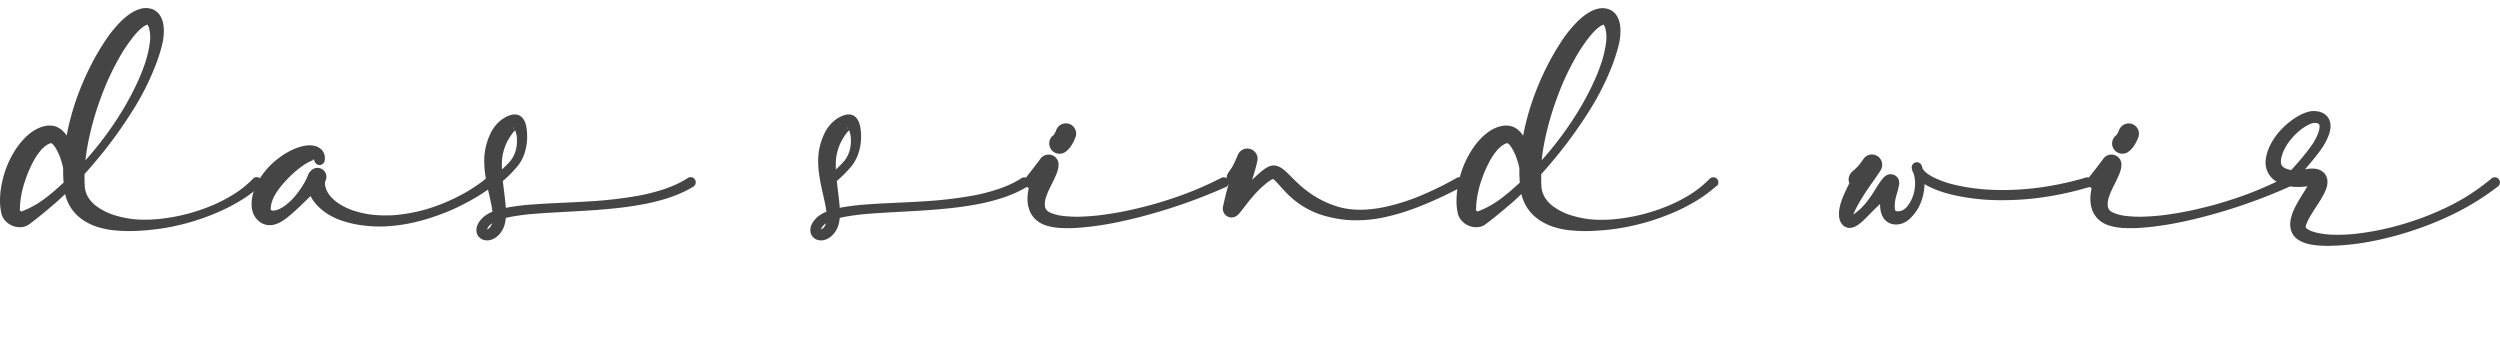 <?xml version="1.0"?>
<svg xmlns="http://www.w3.org/2000/svg" id="Ebene_1" data-name="Ebene 1" viewBox="0 0 1850.45 249.69" width="296" height="40"><defs><style>.cls-1{fill:#464545;}</style></defs><title>das_sind_wir</title><path class="cls-1" d="M192.77,137.34l-.22.21h0a102.38,102.38,0,0,1-15.85,11.51c-2.79,1.63-5.61,3.2-8.49,4.64s-5.81,2.76-8.77,4a170.7,170.7,0,0,1-36.88,10.77,171.2,171.2,0,0,1-19.28,2.14,115.13,115.13,0,0,1-19.86-.42,62.71,62.71,0,0,1-10.18-2.06,43.19,43.19,0,0,1-10.06-4.36,33.26,33.26,0,0,1-4.7-3.37,31,31,0,0,1-9.81-15.12c-.17-.61-.33-1.22-.47-1.83-1.75,1.68-3.53,3.34-5.35,5-2.39,2.14-4.85,4.19-7.32,6.27s-5,4.14-7.53,6.2c-1.27,1-2.58,2-3.91,3.07-.67.49-1.34,1-2,1.48l-1.05.73a4.16,4.16,0,0,1-.74.46,9.44,9.44,0,0,1-1.17.54,12.38,12.38,0,0,1-4.5.8,14.17,14.17,0,0,1-4.05-.6,14.54,14.54,0,0,1-7-4.56,13,13,0,0,1-2.35-4.3c-.12-.41-.25-.82-.33-1.24l-.18-1c-.08-.46-.16-.93-.22-1.39A44.45,44.45,0,0,1,0,149.43a63.68,63.68,0,0,1,.76-10.58q.41-2.58,1-5.12t1.32-5a70.57,70.57,0,0,1,8.85-18.84,52.88,52.88,0,0,1,6.93-8.42,37.62,37.62,0,0,1,4.41-3.74,27.59,27.59,0,0,1,5.34-3.11,22.77,22.77,0,0,1,6.45-1.8l.44-.06.57,0a11.34,11.34,0,0,1,1.17,0,13.3,13.3,0,0,1,2.35.25,12.84,12.84,0,0,1,4.22,1.66A17.07,17.07,0,0,1,49,99.69l.32.51A188,188,0,0,1,59,66.58c2.38-6.08,5-12,8-17.87a183.7,183.7,0,0,1,9.79-17.07A95.33,95.33,0,0,1,89.35,15.77c1.25-1.23,2.57-2.43,4-3.58A36,36,0,0,1,98,8.92a24.08,24.08,0,0,1,6-2.58,14.44,14.44,0,0,1,8.24.08,11.4,11.4,0,0,1,4.17,2.44,12.46,12.46,0,0,1,2.6,3.35,18.67,18.67,0,0,1,2,6.33,31.84,31.84,0,0,1,.24,5.63,42.26,42.26,0,0,1-.54,5.31q-.21,1.31-.51,2.61l-.6,2.43-.65,2.39-.7,2.36Q116.76,44,115,48.5A193.56,193.56,0,0,1,97.56,82.68a327.26,327.26,0,0,1-22.17,30.95c-4,4.92-8.07,9.79-12.34,14.5l-.48.53c0,1.62,0,3.24,0,4.86,0,.72,0,1.44.08,2.17l.06,1.07,0,.81,0,.22a21.1,21.1,0,0,0,.58,3.35,19,19,0,0,0,2.77,5.92A24,24,0,0,0,71,152.12a45.2,45.2,0,0,0,14.63,7.23,71.39,71.39,0,0,0,17.59,3,106.46,106.46,0,0,0,18.25-.9A137.42,137.42,0,0,0,157,151.88q4.24-1.78,8.32-3.91c2.71-1.41,5.38-2.9,7.94-4.55a75.05,75.05,0,0,0,14-11.32,3.8,3.8,0,1,1,5.51,5.24ZM45.08,136.8l2-1.82c0-.23-.05-.46-.06-.69q-.34-4.83-.27-9.63c0-.08,0-.17,0-.27,0-.27-.1-.58-.17-.9-.13-.65-.29-1.33-.46-2-.36-1.37-.79-2.76-1.25-4.11a42.45,42.45,0,0,0-3.41-7.58,18.63,18.63,0,0,0-2.08-2.85,3.89,3.89,0,0,0-1.72-1.23c-.16,0-.2,0-.2.08a.19.19,0,0,1,0,.07s0,0,0,0,0,0,0,0l-.14,0a9.59,9.59,0,0,0-2.46,1.14,22,22,0,0,0-5.08,4.6,47.24,47.24,0,0,0-4.47,6.54,88.57,88.57,0,0,0-6.71,15.37,72.4,72.4,0,0,0-3.62,16.24c-.13,1.34-.19,2.65-.22,3.94,0,.32,0,.63,0,1V155l0,0s0-.07-.08-.09-.22-.16-.26-.11.13.59.52.89c.19.15.39.27.53.38s.22.15.15.27-.3.24.23,0l1-.39c.69-.27,1.37-.56,2.06-.84q2.05-.88,4.08-1.92a67.86,67.86,0,0,0,7.82-4.71c2.52-1.74,4.93-3.64,7.32-5.59S42.77,138.86,45.08,136.8Zm19.81-29.63c-.67,3.76-1.24,7.54-1.65,11.31,2.54-2.84,5-5.72,7.42-8.68A248,248,0,0,0,92,79.29c3.12-5.35,6.06-10.8,8.69-16.37a143.15,143.15,0,0,0,6.9-17c.91-2.91,1.71-5.83,2.33-8.77.15-.74.29-1.48.43-2.21l.36-2.21.28-2.2c.07-.67.11-1.36.14-2.05a25.17,25.17,0,0,0-.79-7.83,7.26,7.26,0,0,0-1.19-2.5c-.19-.22-.35-.29-.39-.25s0,.15.06.21-.1.09-.26.16-.45.16-.78.32a12.92,12.92,0,0,0-2.45,1.55,34,34,0,0,0-2.77,2.48c-.92.94-1.84,1.94-2.74,3a113.28,113.28,0,0,0-10,14.23A194.39,194.39,0,0,0,74.53,72.46,213,213,0,0,0,64.89,107.17Z"/><path class="cls-1" d="M364.42,137.85l-.17.13A147.89,147.89,0,0,1,348,148.35c-2.81,1.55-5.65,3-8.53,4.44s-5.82,2.68-8.78,3.89-6,2.31-9,3.38-6.09,2-9.19,2.84-6.23,1.61-9.39,2.25-6.36,1.15-9.58,1.53-6.45.66-9.72.75a97.66,97.66,0,0,1-9.82-.21c-3.29-.28-6.54-.63-9.81-1.22a76.21,76.21,0,0,1-9.75-2.41,52.68,52.68,0,0,1-9.54-4,40.77,40.77,0,0,1-8.75-6.38,35.82,35.82,0,0,1-3.78-4.24,29,29,0,0,1-2.51-4c-4.69,4.46-9.19,9.07-14.27,13.43-.53.46-1.07.9-1.62,1.35s-1.1.92-1.68,1.36c-1.15.88-2.38,1.72-3.72,2.55a21.9,21.9,0,0,1-4.59,2.12,13.66,13.66,0,0,1-6.18.56,11.85,11.85,0,0,1-3.48-1.07,13.26,13.26,0,0,1-3.08-2.06,14.63,14.63,0,0,1-3.87-5.68,16.81,16.81,0,0,1-.52-1.61c-.07-.28-.14-.57-.19-.86l-.09-.44-.06-.41a20.72,20.72,0,0,1-.26-2.7,29.07,29.07,0,0,1,.37-5.24,28.78,28.78,0,0,1,1.2-4.84,43.82,43.82,0,0,1,1.76-4.45,46.62,46.62,0,0,1,4.65-7.86A55.7,55.7,0,0,1,206.5,116.7q1.74-1.31,3.56-2.51c1.23-.78,2.5-1.52,3.79-2.22a43.05,43.05,0,0,1,8.41-3.49,31.18,31.18,0,0,1,4.91-1,17.1,17.1,0,0,1,2.8-.08,16.4,16.4,0,0,1,3.16.46,10.69,10.69,0,0,1,3.45,1.57,9,9,0,0,1,2.78,3,9.41,9.41,0,0,1,1.07,3.39,11.25,11.25,0,0,1-.1,2.88,3.83,3.83,0,0,1-7.34.85l-.26-.64c-.34-.86-.88-1.35-1.09-1.12s-.07.28-.08.42a.31.31,0,0,1-.2.32l-1.78.73a22.36,22.36,0,0,0-2.53,1.33,51,51,0,0,0-5.4,3.66c-.9.68-1.78,1.41-2.65,2.16s-1.75,1.47-2.59,2.25a93.91,93.91,0,0,0-9.21,10,50.83,50.83,0,0,0-3.61,5.31,26.49,26.49,0,0,0-2.36,5.3,15.05,15.05,0,0,0-.59,2.48c-.06.4-.13.8-.16,1.19,0,.06,0,.07,0,.08l0,0a1,1,0,0,0,0,.1,2.16,2.16,0,0,0,0,.27l-.07,1.05c0,.25-.12.45.08.71a2.15,2.15,0,0,0,1.55.53,8.17,8.17,0,0,0,2.74-.42,15.55,15.55,0,0,0,3.05-1.29c.51-.27,1-.55,1.53-.86s1-.65,1.48-1a41.88,41.88,0,0,0,5.5-4.87c.43-.46.87-.9,1.28-1.37l1.21-1.44c.8-1,1.6-1.94,2.35-3s1.44-2.08,2.15-3.14,1.32-2.18,2-3.28c.7-1.29,1.38-2.59,2-3.94,0-.21.06-.41.1-.61l.15.07c.36-.84.71-1.69,1-2.57h0l1.31-1.49a6.62,6.62,0,0,1,11,7.22,5.05,5.05,0,0,0-.37,2.16,11.86,11.86,0,0,0,.55,3,18.49,18.49,0,0,0,3.5,6.21,29.81,29.81,0,0,0,5.94,5.23,43,43,0,0,0,7.41,4,54.37,54.37,0,0,0,8.29,2.73,73.38,73.38,0,0,0,8.75,1.66,91.22,91.22,0,0,0,18,.28,120.87,120.87,0,0,0,35.34-8.77,144.31,144.31,0,0,0,16.49-8c2.64-1.54,5.22-3.18,7.74-4.89,1.26-.85,2.5-1.74,3.72-2.64s2.39-1.86,3.57-2.81l.05-.05a3.8,3.8,0,0,1,4.8,5.9Z"/><path class="cls-1" d="M513.18,138l-.07,0h0a75.42,75.42,0,0,1-9.22,4.79,101.26,101.26,0,0,1-9.58,3.65,147.81,147.81,0,0,1-19.65,4.83c-6.59,1.21-13.21,2.1-19.83,2.78s-13.24,1.22-19.84,1.64-13.2.75-19.77,1.12-13.13.73-19.63,1.26a160.61,160.61,0,0,0-19.14,2.56c-.7.15-1.39.31-2.08.48a25.73,25.73,0,0,1-.65,4.11,20.24,20.24,0,0,1-1,3.14c-.25.56-.48,1-.73,1.46s-.52.9-.82,1.35a15.77,15.77,0,0,1-4.77,4.79,12,12,0,0,1-3.52,1.5,9.48,9.48,0,0,1-4.35.06,7.65,7.65,0,0,1-4.35-2.72,7.28,7.28,0,0,1-1.24-2.39,8.47,8.47,0,0,1-.32-2.43,10,10,0,0,1,.93-3.9,14.56,14.56,0,0,1,1.72-2.85,18.24,18.24,0,0,1,4.53-4.26,28.3,28.3,0,0,1,4.73-2.49c-.26-2-.63-4.05-1.05-6.13-1.27-6.26-3-12.72-4.05-19.56a74.5,74.5,0,0,1-1-10.64,51,51,0,0,1,.18-5.63c.09-1,.2-1.92.35-2.89s.35-2,.56-2.86a52.23,52.23,0,0,1,1.59-5.47A46.26,46.26,0,0,1,363.35,98,27.79,27.79,0,0,1,371,88.61a21.93,21.93,0,0,1,5.88-3.28,15,15,0,0,1,2-.59l.62-.12.72-.1c.32,0,.59,0,1,0a6,6,0,0,1,1.22.11,7.13,7.13,0,0,1,2.06.69,8.25,8.25,0,0,1,1.46,1,9,9,0,0,1,1.69,2,13,13,0,0,1,1.47,3.42,22.84,22.84,0,0,1,.64,3,41.44,41.44,0,0,1,.42,5.68,37.84,37.84,0,0,1-1.35,10.86,31.34,31.34,0,0,1-4.63,10.06q-.4.58-.84,1.14c-.3.37-.6.74-.88,1.06-.57.67-1.16,1.29-1.73,1.93-1.15,1.28-2.33,2.51-3.56,3.72s-2.47,2.41-3.81,3.58c-.38.34-.78.67-1.18,1,.18,1.69.37,3.39.58,5.11.4,3.24.83,6.53,1.19,9.92.16,1.59.31,3.2.41,4.84.2,0,.4-.09.6-.12a171.76,171.76,0,0,1,20-2.42c13.27-1,26.43-1.29,39.52-2.14a312.56,312.56,0,0,0,38.83-4.43A140.1,140.1,0,0,0,492,139.66a92.76,92.76,0,0,0,8.83-3.52,69,69,0,0,0,8.19-4.52,3.8,3.8,0,1,1,4.14,6.37ZM360.46,170v.1C360.48,170.17,360.5,170.09,360.46,170Zm3.55-4.19a7.69,7.69,0,0,0,.3-.74l-.32.21a11.77,11.77,0,0,0-1.45,1.18,8,8,0,0,0-1.14,1.35,7.08,7.08,0,0,0-.76,1.41,2.34,2.34,0,0,0-.12.38l.23-.07a3.9,3.9,0,0,0,.94-.54,7.68,7.68,0,0,0,1.93-2.38C363.76,166.32,363.89,166.06,364,165.78Zm7.53-40.6,1-.88c1.15-1.07,2.28-2.18,3.37-3.33.54-.57,1.06-1.16,1.56-1.74.26-.31.48-.57.69-.85s.43-.56.63-.85a22.22,22.22,0,0,0,3.3-7.91,28.29,28.29,0,0,0,.4-8.75,16.12,16.12,0,0,0-1-4.09c-.08-.2-.16-.38-.25-.56-.49.51-1,1.14-1.55,1.78a36.87,36.87,0,0,0-2.12,3c-.69,1.07-1.34,2.18-2,3.35a37.24,37.24,0,0,0-2.92,7.68c-.18.71-.35,1.32-.47,2s-.26,1.32-.35,2a40.89,40.89,0,0,0-.35,4.23Q371.45,122.66,371.54,125.18Zm8.21-30.77a1.27,1.27,0,0,0,.41.35,1.75,1.75,0,0,0,.36.19,2.21,2.21,0,0,0-.76-.76C379.67,94.16,379.61,94.22,379.75,94.41Z"/><path class="cls-1" d="M760.34,138l-.06,0h0a75.42,75.42,0,0,1-9.22,4.79,99.22,99.22,0,0,1-9.58,3.65,148.05,148.05,0,0,1-19.64,4.83c-6.6,1.21-13.22,2.1-19.84,2.78s-13.23,1.22-19.84,1.64-13.2.75-19.77,1.12-13.13.73-19.63,1.26a160.17,160.17,0,0,0-19.13,2.56c-.7.15-1.4.31-2.09.48a25.73,25.73,0,0,1-.65,4.11,18.32,18.32,0,0,1-1,3.14c-.25.56-.48,1-.73,1.46s-.52.9-.82,1.35a15.84,15.84,0,0,1-4.76,4.79,12.2,12.2,0,0,1-3.53,1.5,9.48,9.48,0,0,1-4.35.06,7.65,7.65,0,0,1-4.35-2.72,7.45,7.45,0,0,1-1.23-2.39,8.16,8.16,0,0,1-.33-2.43,10,10,0,0,1,.93-3.9,14.58,14.58,0,0,1,1.73-2.85,19.38,19.38,0,0,1,2.11-2.36,20.07,20.07,0,0,1,2.41-1.9,28.38,28.38,0,0,1,4.74-2.49c-.26-2-.63-4.05-1.06-6.13-1.27-6.26-3-12.72-4.05-19.56a74.5,74.5,0,0,1-1-10.64,53.62,53.62,0,0,1,.18-5.63c.09-1,.2-1.92.36-2.89s.35-2,.56-2.86a49.86,49.86,0,0,1,1.58-5.47A44.67,44.67,0,0,1,610.52,98a27.64,27.64,0,0,1,7.67-9.38,21.84,21.84,0,0,1,5.89-3.28,14.38,14.38,0,0,1,2-.59l.62-.12.73-.1c.31,0,.58,0,.94,0a6.05,6.05,0,0,1,1.23.11,7.34,7.34,0,0,1,2.06.69,8.15,8.15,0,0,1,1.45,1,9,9,0,0,1,1.69,2,12.62,12.62,0,0,1,1.47,3.42,22.84,22.84,0,0,1,.64,3,41.49,41.49,0,0,1,.43,5.68A38.2,38.2,0,0,1,636,111.27a31.53,31.53,0,0,1-4.62,10.06c-.27.39-.56.77-.85,1.14s-.6.74-.88,1.06c-.57.67-1.16,1.29-1.73,1.93-1.15,1.28-2.33,2.51-3.56,3.72s-2.47,2.41-3.8,3.58c-.39.34-.78.67-1.19,1,.18,1.69.37,3.39.58,5.11.4,3.24.84,6.53,1.19,9.92.16,1.59.31,3.2.41,4.84l.6-.12a171.76,171.76,0,0,1,20.05-2.42c13.27-1,26.43-1.29,39.52-2.14a312.56,312.56,0,0,0,38.83-4.43,140.1,140.1,0,0,0,18.64-4.86,92.76,92.76,0,0,0,8.83-3.52,69.92,69.92,0,0,0,8.2-4.52,3.8,3.8,0,0,1,4.13,6.37ZM607.62,170v.1C607.64,170.17,607.66,170.09,607.62,170Zm3.56-4.19a7.42,7.42,0,0,0,.29-.74c-.1.08-.22.14-.32.21a12.58,12.58,0,0,0-1.45,1.18,8,8,0,0,0-1.14,1.35,7.08,7.08,0,0,0-.76,1.41,2.34,2.34,0,0,0-.12.38l.23-.07a4.14,4.14,0,0,0,1-.54,7.66,7.66,0,0,0,1.92-2.38C610.92,166.32,611.05,166.06,611.18,165.78Zm7.52-40.6,1-.88c1.15-1.07,2.28-2.18,3.37-3.33.54-.57,1.06-1.16,1.56-1.74.26-.31.48-.57.7-.85s.42-.56.62-.85a22.42,22.42,0,0,0,3.31-7.91,28.92,28.92,0,0,0,.4-8.75,16.56,16.56,0,0,0-1-4.09c-.08-.2-.16-.38-.24-.56-.5.51-1,1.14-1.56,1.78a36.87,36.87,0,0,0-2.12,3c-.69,1.07-1.34,2.18-2,3.35a37.24,37.24,0,0,0-2.92,7.68c-.18.71-.34,1.32-.47,2s-.25,1.32-.35,2a38.32,38.32,0,0,0-.34,4.23C618.64,121.86,618.64,123.5,618.7,125.18Zm8.21-30.77a1.39,1.39,0,0,0,.41.35,1.6,1.6,0,0,0,.37.19,2.39,2.39,0,0,0-.76-.76C626.83,94.16,626.77,94.22,626.91,94.41Z"/><path class="cls-1" d="M907.57,138.15l-.21.1a409.12,409.12,0,0,1-42.49,16.12q-5.42,1.71-10.87,3.26t-11,3c-7.34,1.85-14.74,3.53-22.23,4.88-3.74.68-7.51,1.24-11.31,1.75s-7.61.91-11.47,1.16a95.91,95.91,0,0,1-11.77.19,43.61,43.61,0,0,1-12.45-2.08,21,21,0,0,1-3.33-1.48,19.27,19.27,0,0,1-1.69-1c-.56-.42-1.14-.88-1.62-1.29a17.79,17.79,0,0,1-4.83-6.55,22.72,22.72,0,0,1-1.72-7.62,33.4,33.4,0,0,1,.42-7c.13-.83.29-1.63.46-2.42a6.43,6.43,0,0,1-1-.86,6.25,6.25,0,0,1-.29-8.05l.06-.06,2.52-3.22,2.51-3.24c1.67-2.16,3.31-4.34,4.93-6.51a7.41,7.41,0,0,1,13.32,5.22l-.09.78h0a15.66,15.66,0,0,1-.58,2.86c-.21.69-.41,1.27-.61,1.81-.4,1.06-.81,2-1.2,2.88l-1.2,2.55-1.18,2.42c-.8,1.56-1.54,3.1-2.25,4.6s-1.28,3-1.8,4.42a16.62,16.62,0,0,0-1.18,7.54,6.26,6.26,0,0,0,1.15,2.85,4.23,4.23,0,0,0,.5.57c.21.16.39.34.65.51a10.86,10.86,0,0,0,1.71,1,34.13,34.13,0,0,0,9.51,2.41,89.61,89.61,0,0,0,10.7.58,162.48,162.48,0,0,0,21.91-1.86c7.31-1.07,14.6-2.46,21.81-4.19q5.41-1.28,10.79-2.74t10.68-3.17a261.27,261.27,0,0,0,41.15-16.78h0a3.8,3.8,0,1,1,3.51,6.74ZM778.08,110.48a7.6,7.6,0,0,1,1.66-10.6c.21-.18,1-1,2.15-4A7.6,7.6,0,1,1,796,101.56c-1.39,3.48-3.48,7.83-7.3,10.6a7.58,7.58,0,0,1-10.62-1.68Z"/><path class="cls-1" d="M1082,138.11l-.12.06c-8.68,4.55-17.52,8.84-26.63,12.62q-6.81,2.86-13.87,5.22a147.89,147.89,0,0,1-14.34,4.08,97.55,97.55,0,0,1-30.15,2.53c-2.56-.21-5.14-.61-7.68-1.06s-5-1-7.52-1.67a62.14,62.14,0,0,1-21.14-10,69.16,69.16,0,0,1-6-5c-1.89-1.76-3.66-3.63-5.34-5.46s-3.25-3.71-4.72-5.21a17.32,17.32,0,0,0-1.89-1.74l-.28-.19-.1,0a12,12,0,0,0-1.17.56,24,24,0,0,0-2.61,1.73,71.83,71.83,0,0,0-10.16,9.59q-2.38,2.67-4.64,5.53l-4.55,5.88c-.4.51-.81,1-1.27,1.56-.23.27-.46.54-.73.84a13.71,13.71,0,0,1-1,1,7.16,7.16,0,0,1-.91.69,4.21,4.21,0,0,1-.4.24c-.13.08-.38.2-.57.29s-.31.13-.47.18a4.62,4.62,0,0,1-.61.19,6.39,6.39,0,0,1-2.34.15,6.3,6.3,0,0,1-4.13-2.21,6.13,6.13,0,0,1-1.07-1.75,6.51,6.51,0,0,1-.38-1.28,6,6,0,0,1-.11-.88c0-.2,0-.5,0-.63s0-.64.06-.79c.06-.43.12-.69.17-.94l.08-.32.07-.26.13-.45,0-.21.1-.42.2-.85c.53-2.3,1.1-4.63,1.66-7,.57-2.17,1.15-4.33,1.74-6.5a7.6,7.6,0,0,1-.1-8.66h0l0,0c.83-1.21,1.68-2.39,2.26-3.29.31-.45.55-.87.82-1.32s.51-1,.78-1.49c.53-1.06,1.07-2.23,1.61-3.43l1.6-3.67a7.59,7.59,0,0,1,14.37,4.7l-.11.48h0c-1,4.57-2.35,9-3.79,13.44l.28-.27c1.8-1.75,3.64-3.47,5.63-5.21A40.8,40.8,0,0,1,936,124.9a19,19,0,0,1,2-1.24,12.15,12.15,0,0,1,2.71-1.1,8.9,8.9,0,0,1,2.05-.28,7.84,7.84,0,0,1,1.32.1c.31.06.62.12.91.2a12,12,0,0,1,2.91,1.25,23.87,23.87,0,0,1,3.75,2.83c2,1.86,3.7,3.59,5.38,5.27s3.31,3.27,5,4.78,3.39,2.94,5.17,4.28,3.6,2.6,5.48,3.79a74.71,74.71,0,0,0,12,6.08q3.17,1.24,6.5,2.2a51.65,51.65,0,0,0,6.65,1.39,67.59,67.59,0,0,0,6.84.58c2.3.06,4.61,0,6.93-.12a99.55,99.55,0,0,0,13.88-2,153.05,153.05,0,0,0,27.06-8.69,243.84,243.84,0,0,0,25.72-12.74h0a3.8,3.8,0,0,1,3.75,6.62ZM909,148.94c.18-.11.38-.25.59-.4l-.24.1a3.33,3.33,0,0,0-.38.19l-.2.13c-.19.14-.18.16-.16.17A1.14,1.14,0,0,0,909,148.94Zm33.91-16.85a.83.83,0,0,0-.36.07h.11C942.83,132.14,942.89,132.1,942.87,132.09Z"/><path class="cls-1" d="M1270.63,137.34l-.22.21h0a103.34,103.34,0,0,1-15.85,11.51c-2.79,1.63-5.61,3.2-8.49,4.64s-5.82,2.76-8.77,4a170.79,170.79,0,0,1-36.89,10.77,170.77,170.77,0,0,1-19.27,2.14,115.13,115.13,0,0,1-19.86-.42,63,63,0,0,1-10.19-2.06,43.3,43.3,0,0,1-10-4.36,33.26,33.26,0,0,1-4.7-3.37,31,31,0,0,1-9.81-15.12c-.17-.61-.33-1.22-.47-1.83-1.76,1.68-3.53,3.34-5.35,5-2.39,2.14-4.85,4.19-7.32,6.27s-5,4.14-7.53,6.2c-1.28,1-2.59,2-3.91,3.07-.68.49-1.35,1-2,1.48l-1,.73a4.16,4.16,0,0,1-.74.46,9.44,9.44,0,0,1-1.17.54,12.38,12.38,0,0,1-4.5.8,14.17,14.17,0,0,1-4-.6,14.61,14.61,0,0,1-7-4.56,13.23,13.23,0,0,1-2.35-4.3c-.11-.41-.24-.82-.32-1.24l-.18-1c-.08-.46-.16-.93-.22-1.39a44.45,44.45,0,0,1-.44-5.48,63.68,63.68,0,0,1,.76-10.58c.27-1.72.6-3.43,1-5.12s.84-3.35,1.33-5a70.26,70.26,0,0,1,8.85-18.84,52.34,52.34,0,0,1,6.93-8.42,37.62,37.62,0,0,1,4.41-3.74,27.59,27.59,0,0,1,5.34-3.11,22.77,22.77,0,0,1,6.45-1.8l.44-.06.57,0a11.24,11.24,0,0,1,1.16,0,13.41,13.41,0,0,1,2.36.25,12.7,12.7,0,0,1,4.21,1.66,16.85,16.85,0,0,1,5.16,5.11c.12.17.22.34.32.51a188.9,188.9,0,0,1,9.74-33.62c2.38-6.08,5-12,8-17.87a183.7,183.7,0,0,1,9.79-17.07,95.33,95.33,0,0,1,12.57-15.87c1.25-1.23,2.57-2.43,4-3.58a35.36,35.36,0,0,1,4.69-3.27,24.08,24.08,0,0,1,6-2.58,14.44,14.44,0,0,1,8.24.08,11.4,11.4,0,0,1,4.17,2.44,12.46,12.46,0,0,1,2.6,3.35,18.67,18.67,0,0,1,2,6.33,30.89,30.89,0,0,1,.23,5.63,40.47,40.47,0,0,1-.53,5.31q-.21,1.31-.51,2.61l-.6,2.43-.65,2.39-.71,2.36c-1,3.14-2,6.21-3.2,9.23a193.56,193.56,0,0,1-17.44,34.18,329.07,329.07,0,0,1-22.17,30.95c-4,4.92-8.07,9.79-12.34,14.5l-.48.53c0,1.62,0,3.24,0,4.86,0,.72,0,1.44.08,2.17l.06,1.07,0,.81,0,.22a21.1,21.1,0,0,0,.58,3.35,19,19,0,0,0,2.77,5.92,24.19,24.19,0,0,0,4.88,5.06,45.3,45.3,0,0,0,14.63,7.23,71.47,71.47,0,0,0,17.59,3,106.53,106.53,0,0,0,18.26-.9,137.42,137.42,0,0,0,35.48-9.54q4.25-1.78,8.32-3.91c2.71-1.41,5.38-2.9,7.94-4.55a75.05,75.05,0,0,0,14-11.32,3.8,3.8,0,1,1,5.51,5.24Zm-147.7-.54c.67-.6,1.33-1.21,2-1.82,0-.23,0-.46-.05-.69q-.34-4.83-.28-9.63c0-.08,0-.17,0-.27,0-.27-.1-.58-.17-.9-.13-.65-.29-1.33-.46-2-.36-1.37-.79-2.76-1.25-4.11a42.46,42.46,0,0,0-3.42-7.58,17.38,17.38,0,0,0-2.08-2.85,3.83,3.83,0,0,0-1.71-1.23c-.16,0-.21,0-.2.08a.17.17,0,0,1,0,.07s0,0,0,0a0,0,0,0,1,0,0l-.14,0a9.44,9.44,0,0,0-2.46,1.14,21.8,21.8,0,0,0-5.08,4.6,47.24,47.24,0,0,0-4.47,6.54,89.37,89.37,0,0,0-6.72,15.37,72.37,72.37,0,0,0-3.61,16.24c-.14,1.34-.2,2.65-.22,3.94,0,.32,0,.63,0,1V155l0,0s0-.07-.08-.09-.22-.16-.26-.11.13.59.52.89c.19.15.39.27.53.38s.22.15.15.27-.3.24.23,0l1-.39,2.06-.84c1.37-.59,2.73-1.23,4.07-1.92a68,68,0,0,0,7.83-4.71c2.52-1.74,4.93-3.64,7.32-5.59S1120.63,138.86,1122.93,136.8Zm19.82-29.63c-.67,3.76-1.25,7.54-1.65,11.31,2.54-2.84,5-5.72,7.42-8.68a249,249,0,0,0,21.34-30.51c3.12-5.35,6.06-10.8,8.69-16.37a141.42,141.42,0,0,0,6.89-17c.92-2.91,1.72-5.83,2.34-8.77.15-.74.28-1.48.43-2.21l.36-2.21.28-2.2c.07-.67.11-1.36.14-2.05a25.47,25.47,0,0,0-.79-7.83,7.26,7.26,0,0,0-1.19-2.5c-.19-.22-.35-.29-.4-.25s0,.15.07.21-.1.09-.26.16-.45.16-.78.32a12.62,12.62,0,0,0-2.45,1.55,34,34,0,0,0-2.77,2.48c-.92.94-1.84,1.94-2.74,3a113.28,113.28,0,0,0-10,14.23,194.39,194.39,0,0,0-15.29,32.64A213,213,0,0,0,1142.75,107.17Z"/><path class="cls-1" d="M1545.69,138.47h0a232.68,232.68,0,0,1-33,7.29,212.15,212.15,0,0,1-33.81,2.21,157.14,157.14,0,0,1-33.84-4,82.57,82.57,0,0,1-16.49-5.68c-1.36-.67-2.72-1.39-4.06-2.21a38.49,38.49,0,0,1-.76,6.94,37.51,37.51,0,0,1-3.44,9.91,31.48,31.48,0,0,1-2.89,4.56,32.41,32.41,0,0,1-3.8,4.23,16.9,16.9,0,0,1-5.31,3.38,13.51,13.51,0,0,1-3.4.8,12.66,12.66,0,0,1-1.74.07,12.25,12.25,0,0,1-1.86-.17,11,11,0,0,1-4-1.5,10.58,10.58,0,0,1-3.2-3.15,15.56,15.56,0,0,1-2.28-6.7,31.4,31.4,0,0,1-.23-3.66c-1.34,1.26-2.67,2.53-4,3.83-2.78,2.74-5.38,5.63-8.41,8.43-.76.7-1.55,1.4-2.41,2.09a19.87,19.87,0,0,1-2.94,2,12.56,12.56,0,0,1-2,.89,8.28,8.28,0,0,1-2.89.48,7.06,7.06,0,0,1-3.78-1.2,7.87,7.87,0,0,1-1.48-1.3,9.46,9.46,0,0,1-2.06-3.93,12.47,12.47,0,0,1-.27-1.23c0-.38-.11-.78-.13-1.14a20.67,20.67,0,0,1,.09-4,34.48,34.48,0,0,1,1.53-6.56,55.4,55.4,0,0,1,2.24-5.8c.82-1.86,1.68-3.67,2.56-5.45.41-.82.82-1.63,1.24-2.44a7.59,7.59,0,0,1,2-8.48h0c.87-.79,1.74-1.57,2.52-2.31s1.48-1.44,2.09-2.12,1.21-1.44,1.84-2.29,1.28-1.78,1.94-2.73l.07-.1a7.59,7.59,0,0,1,13.22,7.3h0c-.1.21-.2.44-.3.64l-.2.37-.3.54-.49.78c-.3.47-.58.89-.87,1.3l-1.65,2.39-3.24,4.61q-1.59,2.28-3.14,4.57c-1,1.52-2.06,3-3,4.56s-1.93,3.06-2.81,4.59c-.45.77-.88,1.54-1.28,2.3s-.84,1.52-1.21,2.27A41.42,41.42,0,0,0,1372,158c-.07.2-.14.39-.2.58l.13-.08A21.27,21.27,0,0,0,1374,157a42.78,42.78,0,0,0,4-3.58,48.29,48.29,0,0,0,3.68-4.11,92.56,92.56,0,0,0,6.37-9.31c1-1.61,2-3.23,3.13-4.83.56-.8,1.12-1.61,1.77-2.44.33-.42.67-.85,1.12-1.35.24-.25.48-.52,1-.94l.51-.4.17-.12.26-.17.3-.18.46-.23.29-.12.45-.16.47-.13a5.14,5.14,0,0,1,.82-.14,6.05,6.05,0,0,1,1,0,6.38,6.38,0,0,1,1.47.25,6.23,6.23,0,0,1,1.53.69,6.4,6.4,0,0,1,1.39,1.17,6.09,6.09,0,0,1,.83,1.18,7.78,7.78,0,0,1,.44,1,6.28,6.28,0,0,1,.2.76c0,.18.06.37.08.55s0,.4,0,.52v.29a5.44,5.44,0,0,1,0,.57c0,.13,0,.26,0,.39l-.09.45c-.29,1.5-.63,3-1,4.43s-.86,2.87-1.23,4.29a29.78,29.78,0,0,0-.8,4.18,21.82,21.82,0,0,0-.17,3.78,7.08,7.08,0,0,0,.44,2.27c.07.15.07.17.07.22s.1.15.35.24a3.32,3.32,0,0,0,.49.11c.18,0,.44,0,.62.06a6.73,6.73,0,0,0,1.25,0,8.67,8.67,0,0,0,3-1,11,11,0,0,0,2.89-2.44,21.63,21.63,0,0,0,2.31-3.33,27.88,27.88,0,0,0,3-7.83,28.59,28.59,0,0,0,.52-8.4,26.89,26.89,0,0,0-.93-4.89,11.89,11.89,0,0,1-1.4-4.06v0a3.79,3.79,0,0,1,7.29-1.91h0c.3.79.56,1.59.8,2.39a5.09,5.09,0,0,0,.39.6,12.54,12.54,0,0,0,2.22,2.3,31.32,31.32,0,0,0,6.28,3.9,76,76,0,0,0,15,5.13,150.42,150.42,0,0,0,32.18,3.79,203.45,203.45,0,0,0,32.6-2.13,225.17,225.17,0,0,0,32-7.05,3.8,3.8,0,1,1,2.17,7.28ZM1369.4,159.54a1.48,1.48,0,0,0,.49-.08,1.08,1.08,0,0,0-.42,0C1369.23,159.47,1369.26,159.54,1369.4,159.54Zm9.18-40.86,0,.09,0-.06s0-.09,0-.09Zm24.09,21.54.07-.05a2.49,2.49,0,0,0,.23-.19c.11-.11,0,0-.08,0Z"/><path class="cls-1" d="M1694.28,138.15l-.21.1a410,410,0,0,1-42.49,16.12q-5.41,1.71-10.87,3.26t-11,3c-7.34,1.85-14.74,3.53-22.23,4.88-3.75.68-7.52,1.24-11.31,1.75s-7.61.91-11.47,1.16a95.91,95.91,0,0,1-11.77.19,43.55,43.55,0,0,1-12.45-2.08,21,21,0,0,1-3.33-1.48,19.27,19.27,0,0,1-1.69-1c-.56-.42-1.14-.88-1.62-1.29a17.79,17.79,0,0,1-4.83-6.55,22.72,22.72,0,0,1-1.72-7.62,32.74,32.74,0,0,1,.42-7c.13-.83.29-1.63.46-2.42a6.43,6.43,0,0,1-1-.86,6.24,6.24,0,0,1-.29-8.05l.06-.06,2.52-3.22,2.51-3.24c1.67-2.16,3.31-4.34,4.93-6.51a7.41,7.41,0,0,1,13.32,5.22l-.09.78h0a15.66,15.66,0,0,1-.58,2.86c-.21.69-.41,1.27-.61,1.81-.4,1.06-.81,2-1.2,2.88l-1.2,2.55-1.18,2.42c-.8,1.56-1.54,3.1-2.25,4.6s-1.28,3-1.8,4.42a16.79,16.79,0,0,0-1.19,7.54,6.39,6.39,0,0,0,1.16,2.85,4.22,4.22,0,0,0,.49.57c.21.16.39.34.65.51a11,11,0,0,0,1.72,1,34.13,34.13,0,0,0,9.51,2.41,89.49,89.49,0,0,0,10.7.58,162.48,162.48,0,0,0,21.91-1.86c7.31-1.07,14.6-2.46,21.81-4.19q5.41-1.28,10.79-2.74c3.58-1,7.13-2.06,10.68-3.17a261.66,261.66,0,0,0,41.15-16.78h0a3.8,3.8,0,1,1,3.51,6.74Zm-129.49-27.67a7.6,7.6,0,0,1,1.66-10.6c.21-.18,1-1,2.15-4a7.6,7.6,0,0,1,14.11,5.65c-1.39,3.48-3.48,7.83-7.3,10.6a7.58,7.58,0,0,1-10.62-1.68Z"/><path class="cls-1" d="M1849.14,137.65l-.14.11a189.88,189.88,0,0,1-38,22.83c-6.7,3.07-13.52,5.85-20.47,8.27s-14,4.61-21.11,6.42-14.35,3.36-21.67,4.47a179.82,179.82,0,0,1-22.25,2,84.94,84.94,0,0,1-11.54-.42,46.67,46.67,0,0,1-6-1.09,23.09,23.09,0,0,1-6.41-2.65,14,14,0,0,1-3.27-2.79,13,13,0,0,1-2.43-4.33,14.71,14.71,0,0,1-.68-4.48,19.25,19.25,0,0,1,.39-3.86,31.67,31.67,0,0,1,2-6.34,58.21,58.21,0,0,1,2.68-5.36c.93-1.69,1.89-3.31,2.86-4.88s1.9-3.1,2.82-4.57c.69-1.13,1.37-2.24,2-3.28l-.77.1c-.51.07-1,.12-1.54.17-1,.11-2.08.17-3.13.21a40.6,40.6,0,0,1-6.39-.27c-.58-.07-1.16-.16-1.74-.26a3.81,3.81,0,0,1-3.6-.78l-.08-.09c-.39-.12-.78-.24-1.17-.38a21.49,21.49,0,0,1-6.55-3.61,16.38,16.38,0,0,1-4.92-6.73,15.71,15.71,0,0,1-1-4.06,18.17,18.17,0,0,1,0-3.9l.11-.93c0-.3.09-.55.14-.83.1-.55.21-1.09.34-1.62.26-1.07.56-2.12.91-3.13a38.74,38.74,0,0,1,2.58-5.79,48.65,48.65,0,0,1,7.14-9.82,56.61,56.61,0,0,1,9-7.82A47,47,0,0,1,1702.4,85a29.67,29.67,0,0,1,5.95-2.38A17.61,17.61,0,0,1,1712,82c.33,0,.68,0,1,0l.89.06c.58,0,1.17.12,1.78.23a13.5,13.5,0,0,1,3.79,1.26,10.61,10.61,0,0,1,3.53,3,10.39,10.39,0,0,1,1.8,4.17,13.28,13.28,0,0,1,.15,3.89,23.36,23.36,0,0,1-1.68,6.34,42.92,42.92,0,0,1-2.64,5.35c-.46.82-1,1.74-1.56,2.54s-1.08,1.61-1.64,2.37c-2.23,3.07-4.56,5.93-6.92,8.77-1.44,1.74-2.9,3.45-4.37,5.15l.45-.08c1-.17,2.12-.32,3.3-.4a18.72,18.72,0,0,1,4,.1,12.3,12.3,0,0,1,2.71.68,11,11,0,0,1,1.63.79,9.71,9.71,0,0,1,1.74,1.33,9.36,9.36,0,0,1,2.41,4.06,10.55,10.55,0,0,1,.36,3.61,16.45,16.45,0,0,1-1,4.51,28.76,28.76,0,0,1-1.37,3.16c-1,1.92-1.94,3.59-2.93,5.21s-2,3.15-3,4.65-1.91,3-2.81,4.4-1.72,2.87-2.46,4.23a33.87,33.87,0,0,0-1.82,3.83,13.12,13.12,0,0,0-.7,2.41c0,.2-.12.3,0,.49a2.75,2.75,0,0,0,.75.85,12.17,12.17,0,0,0,3.44,1.88,30,30,0,0,0,4.56,1.36,62.73,62.73,0,0,0,10.14,1.29,119,119,0,0,0,21.12-1,201.93,201.93,0,0,0,21-3.85c6.94-1.67,13.82-3.66,20.58-6a212.53,212.53,0,0,0,19.87-8,156.74,156.74,0,0,0,36-22.68,3.8,3.8,0,0,1,5,5.75Zm-160.45-15.86a4.63,4.63,0,0,0,1.57,1.84,12.85,12.85,0,0,0,5.7,2c3.08-3.35,6.08-6.78,9-10.27,2.24-2.77,4.44-5.58,6.38-8.45.49-.71,1-1.43,1.39-2.14s.82-1.37,1.21-2.14a37.39,37.39,0,0,0,2-4.5,15.13,15.13,0,0,0,.93-4.18,4.67,4.67,0,0,0-.12-1.53,1.9,1.9,0,0,0-.37-.76,2.21,2.21,0,0,0-.67-.43,5,5,0,0,0-1.39-.35,6.69,6.69,0,0,0-3.41.36,21.59,21.59,0,0,0-4,1.89,37,37,0,0,0-4,2.73,46,46,0,0,0-7,6.84,37.82,37.82,0,0,0-5.21,8A27.51,27.51,0,0,0,1689,115a18.17,18.17,0,0,0-.49,2.13c-.07.35-.12.7-.16,1,0,.17,0,.37-.06.51l0,.43a6.65,6.65,0,0,0,.08,1.52A3.84,3.84,0,0,0,1688.69,121.79ZM1712,137.57l-.13,0,.05,0C1712.07,137.62,1712.06,137.59,1712,137.57Z"/></svg>
